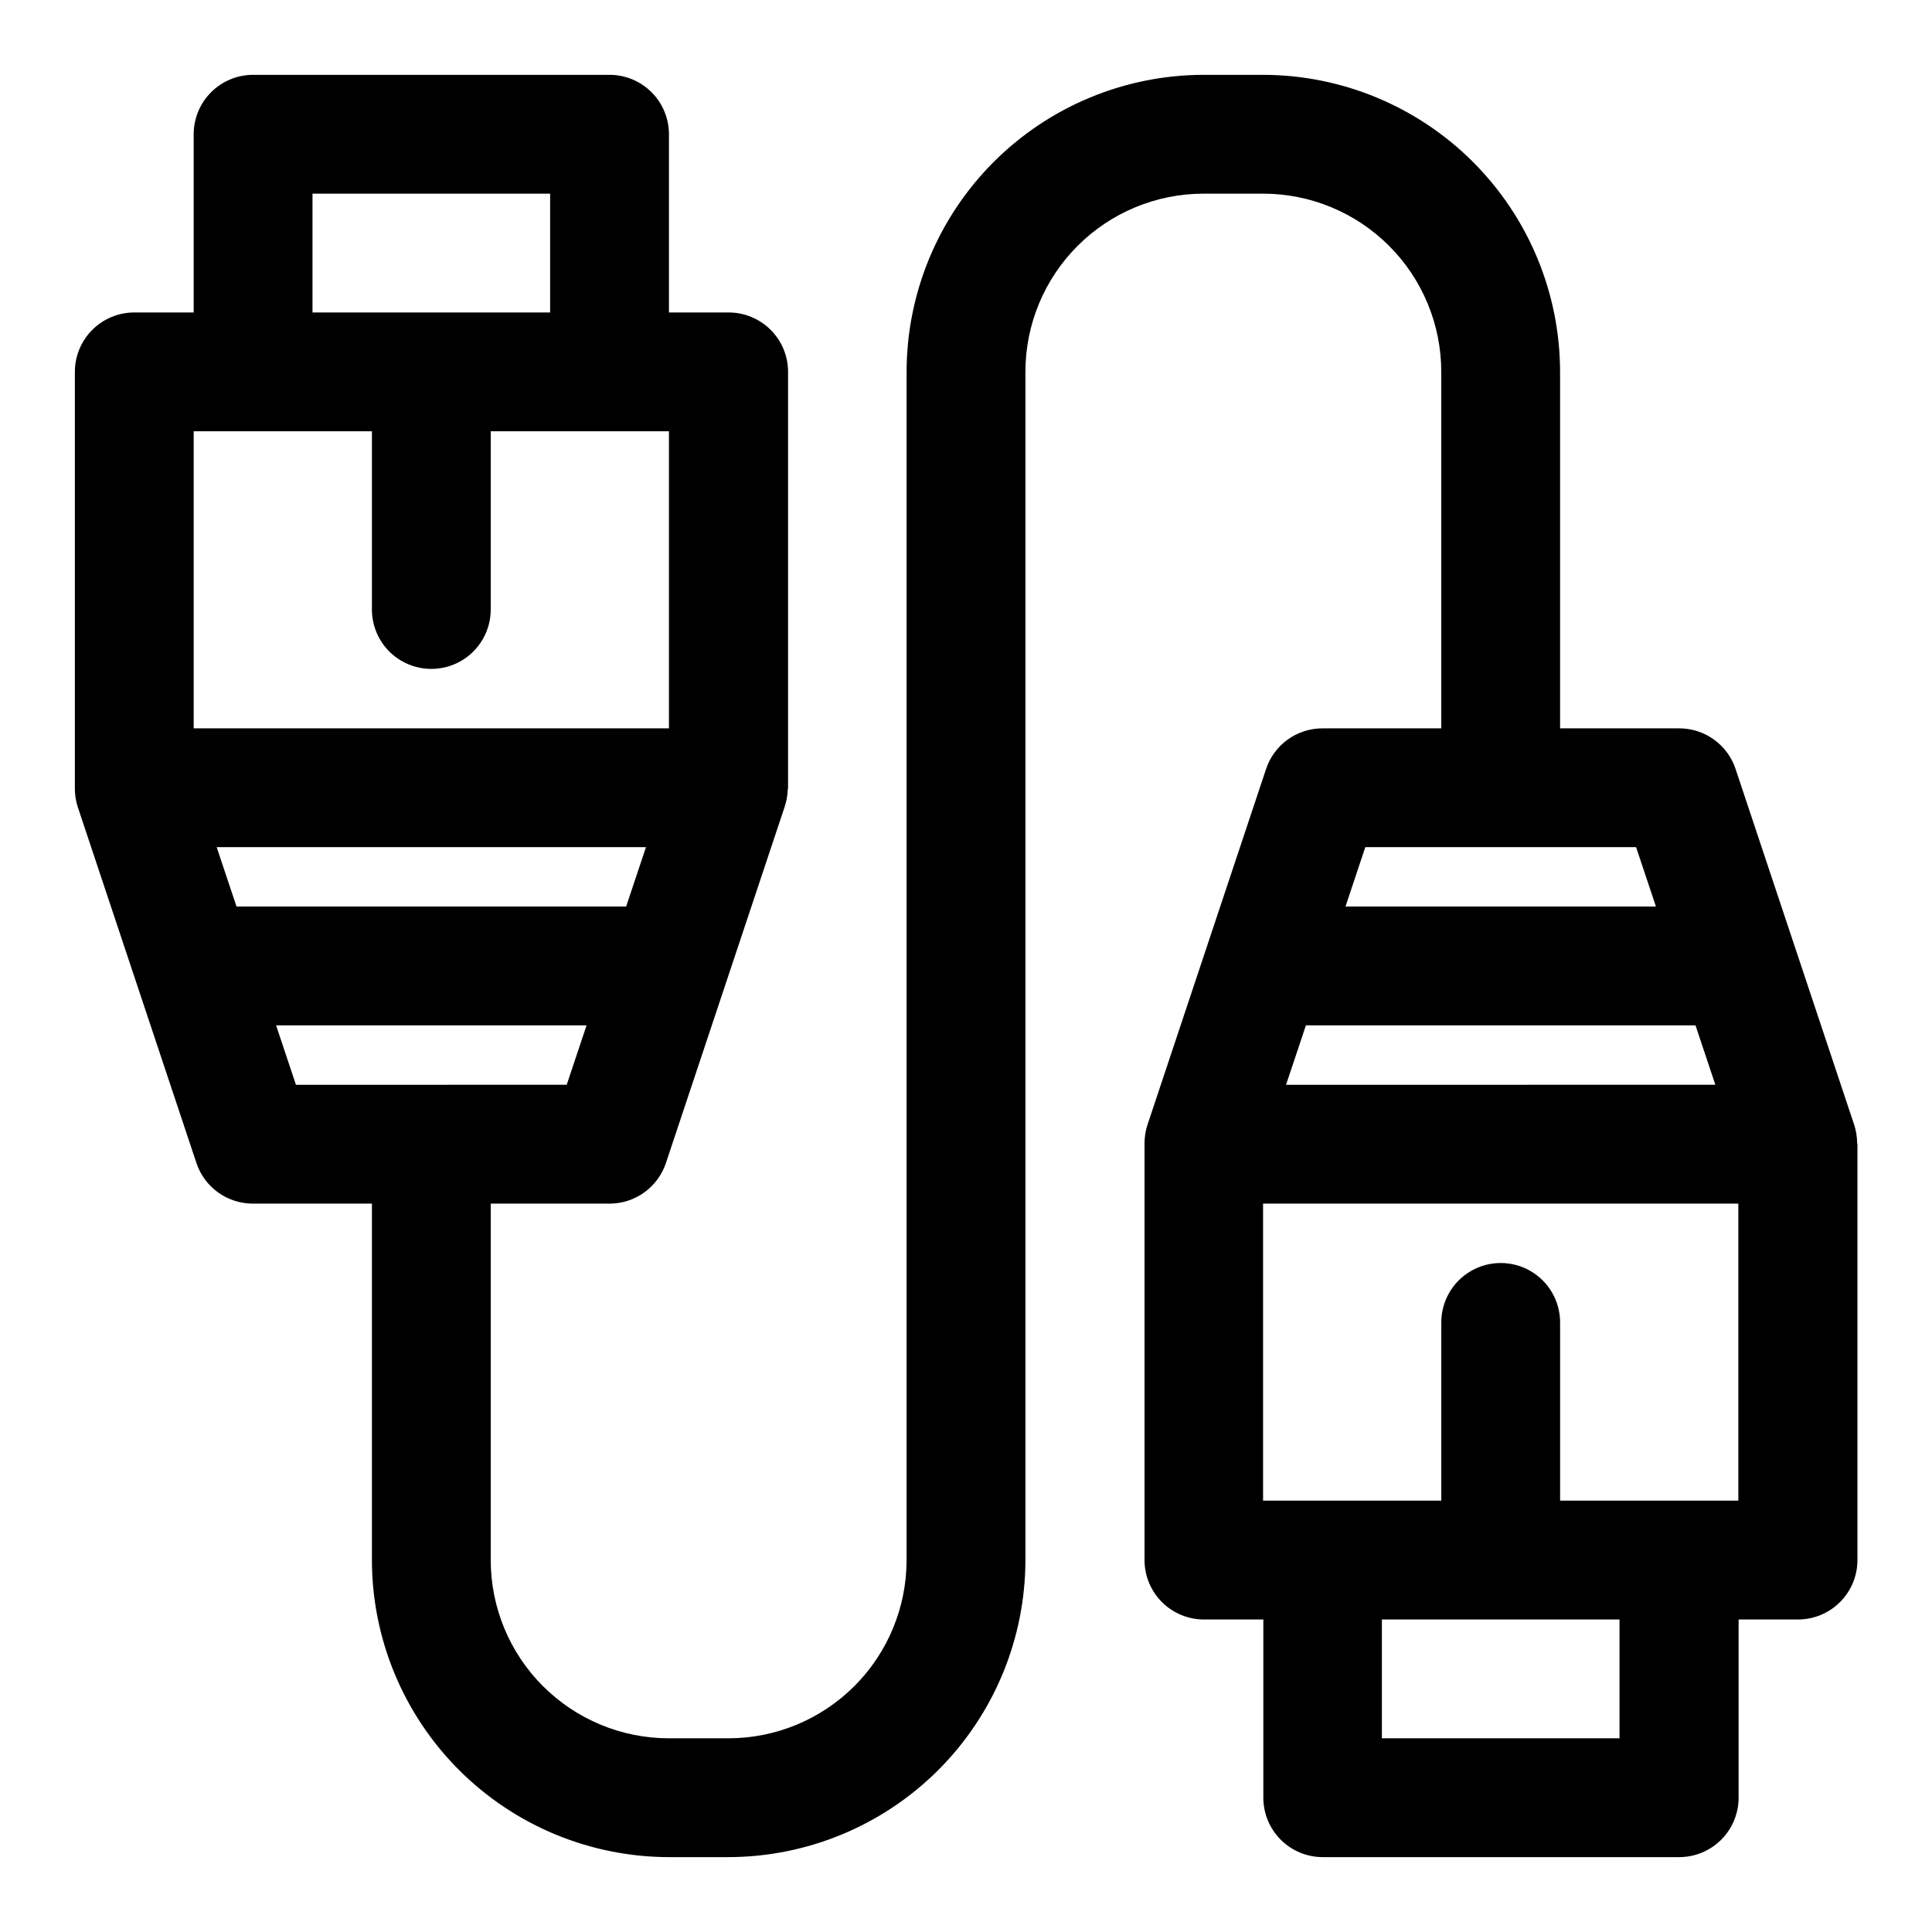 <?xml version="1.0" encoding="UTF-8"?>
<!-- Uploaded to: ICON Repo, www.iconrepo.com, Generator: ICON Repo Mixer Tools -->
<svg fill="#000000" width="800px" height="800px" version="1.1" viewBox="144 144 512 512" xmlns="http://www.w3.org/2000/svg">
 <path d="m636.16 446.8c-0.023-1.543-0.266-3.074-0.727-4.551l-31.488-94.465v0.004c-1.047-3.152-3.062-5.887-5.762-7.82-2.699-1.938-5.938-2.969-9.258-2.949h-31.488v-94.465c-0.023-20.871-8.324-40.879-23.082-55.637-14.758-14.758-34.766-23.059-55.637-23.086h-15.742c-20.871 0.027-40.879 8.328-55.637 23.086-14.758 14.758-23.059 34.766-23.086 55.637v314.88c0 12.527-4.977 24.543-13.832 33.398-8.859 8.859-20.871 13.836-33.398 13.836h-15.746c-12.527 0-24.539-4.977-33.398-13.836-8.855-8.855-13.832-20.871-13.832-33.398v-94.461h31.488c3.305 0 6.527-1.039 9.207-2.973 2.684-1.934 4.688-4.66 5.734-7.797l31.488-94.465c0.484-1.473 0.754-3.004 0.801-4.551 0-0.156 0.078-0.27 0.078-0.426v-110.21c0-4.176-1.656-8.18-4.609-11.133s-6.957-4.613-11.133-4.613h-15.824v-47.23c0-4.176-1.656-8.18-4.609-11.133s-6.957-4.613-11.133-4.613h-94.465c-4.176 0-8.18 1.66-11.133 4.613s-4.613 6.957-4.613 11.133v47.23h-15.742c-4.176 0-8.18 1.66-11.133 4.613s-4.613 6.957-4.613 11.133v110.21 0.426c0.023 1.543 0.266 3.074 0.727 4.551l31.488 94.465c1.047 3.148 3.066 5.887 5.762 7.82 2.699 1.934 5.938 2.965 9.258 2.949h31.488v94.465-0.004c0.023 20.871 8.328 40.879 23.082 55.637 14.758 14.758 34.766 23.059 55.637 23.086h15.746c20.867-0.027 40.879-8.328 55.637-23.086 14.754-14.758 23.059-34.766 23.082-55.637v-314.88c0-12.527 4.977-24.539 13.836-33.398 8.855-8.859 20.871-13.836 33.398-13.836h15.742c12.527 0 24.539 4.977 33.398 13.836 8.859 8.859 13.832 20.871 13.832 33.398v94.465h-31.488c-3.305 0-6.527 1.039-9.207 2.969-2.684 1.934-4.688 4.664-5.731 7.801l-31.488 94.465v-0.004c-0.461 1.477-0.703 3.008-0.727 4.551v0.426 110.21c0 4.176 1.66 8.18 4.613 11.133 2.953 2.953 6.957 4.613 11.133 4.613h15.742v47.23c0 4.176 1.66 8.18 4.613 11.133s6.957 4.613 11.133 4.613h94.465-0.004c4.176 0 8.184-1.66 11.133-4.613 2.953-2.953 4.613-6.957 4.613-11.133v-47.23h15.742c4.176 0 8.184-1.66 11.133-4.613 2.953-2.953 4.613-6.957 4.613-11.133v-110.21c-0.078-0.156-0.078-0.266-0.078-0.426zm-434.74-78.293h113.77l-5.258 15.742h-103.25zm25.395-173.19h62.977v31.488h-62.977zm-31.488 62.977h47.234v47.234c0 5.625 3 10.82 7.871 13.633 4.871 2.812 10.875 2.812 15.746 0 4.871-2.812 7.871-8.008 7.871-13.633v-47.234h47.23v78.719l-125.95 0.004zm21.84 157.44h82.277l-5.258 15.742-71.762 0.004zm272.91 0h103.25l5.258 15.742-113.77 0.004zm87.504-47.23 5.258 15.742h-82.277l5.258-15.742zm-4.391 236.16h-62.977v-31.488h62.977zm31.488-62.977h-47.234v-47.234c0-5.621-3-10.82-7.871-13.633s-10.871-2.812-15.742 0c-4.871 2.812-7.875 8.012-7.875 13.633v47.23l-47.23 0.004v-78.719h125.95z"/>
</svg>